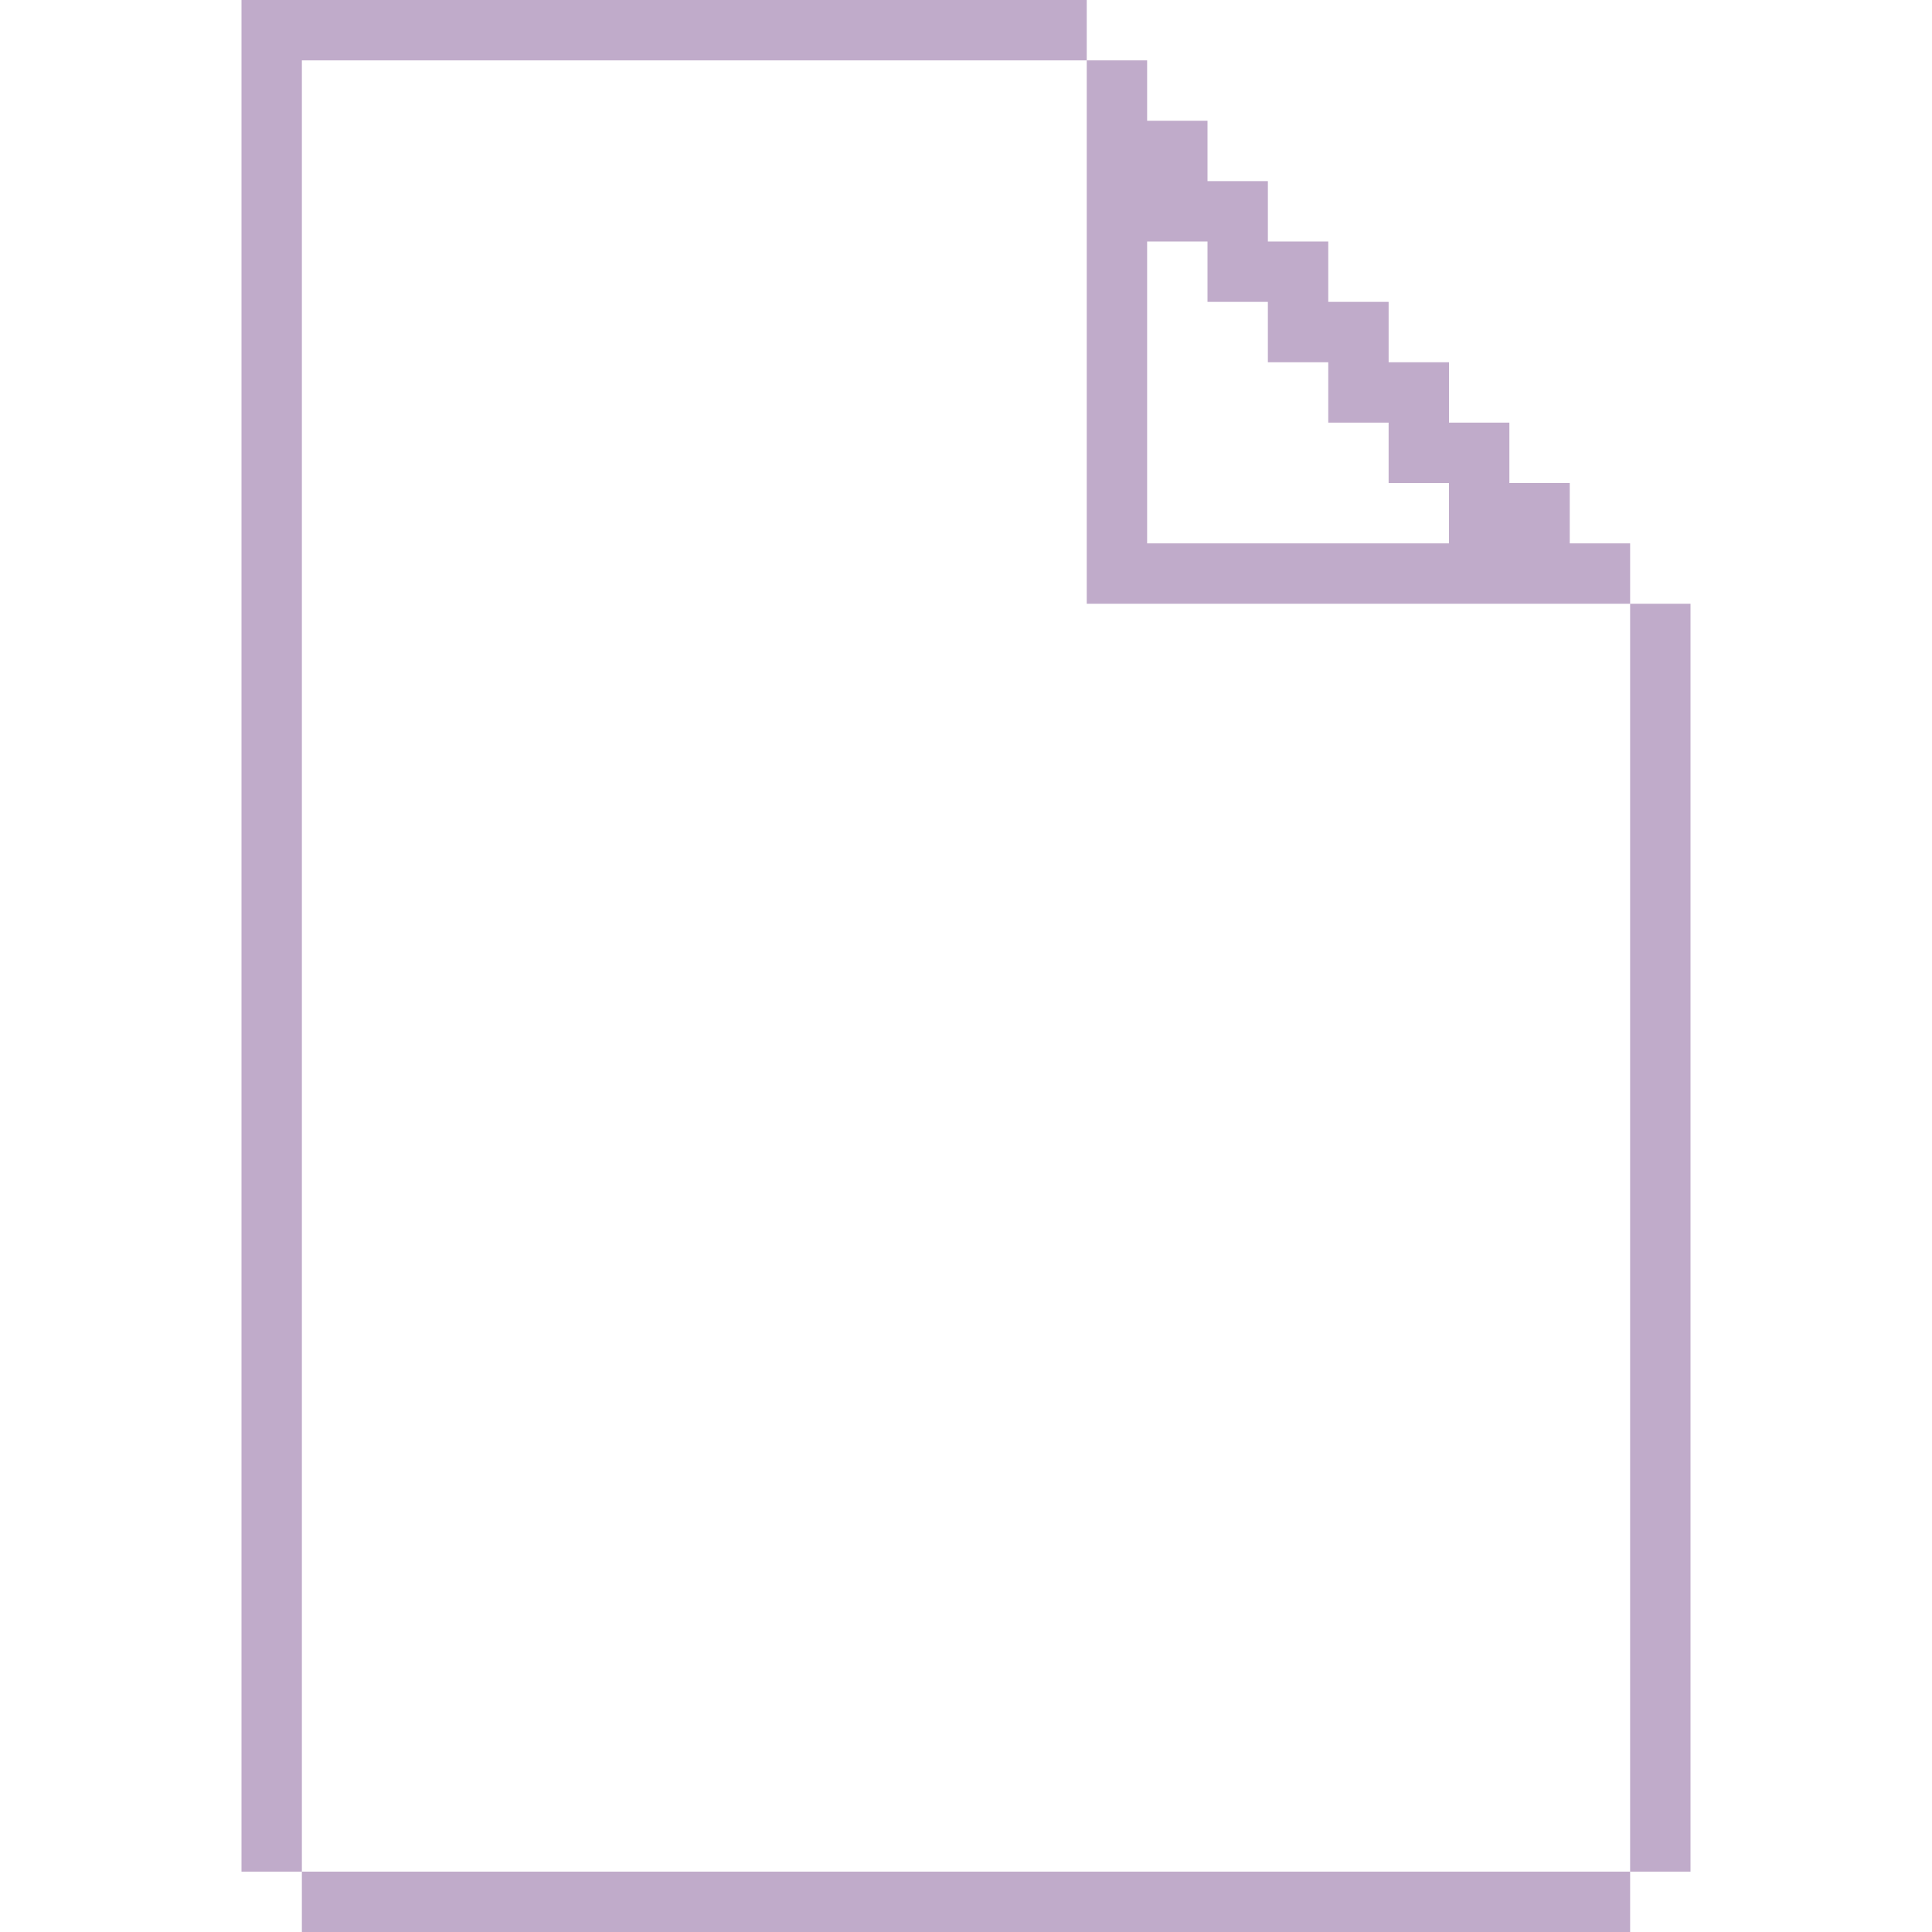 <svg width="640" height="640" viewBox="0 0 640 640" fill="none" xmlns="http://www.w3.org/2000/svg">
<path fill-rule="evenodd" clip-rule="evenodd" d="M80 0H100H120H140H160H180H200H220H240H260H280H300H320H340H360V20H340H320H300H280H260H240H220H200H180H160H140H120H100V40V60V80V100V120V140V160V180V200V220V240V260V280V300V320V340V360V380V400V420V440V460V480V500V520V540V560V580V600V620H80V600V580V560V540V520V500V480V460V440V420V400V380V360V340V320V300V280V260V240V220V200V180V160V140V120V100V80V60V40V20V0ZM520 620H500H480H460H440H420H400H380H360H340H320H300H280H260H240H220H200H180H160H140H120H100V640H120H140H160H180H200H220H240H260H280H300H320H340H360H380H400H420H440H460H480H500H520H540V620H560V600V580V560V540V520V500V480V460V440V420V400V380V360V340V320V300V280V260V240V220V200H540V180H520V160H500V140H480V120H460V100H440V80H420V60H400V40H380V20H360V40V60V80V100V120V140V160V180V200H380H400H420H440H460H480H500H520H540V220V240V260V280V300V320V340V360V380V400V420V440V460V480V500V520V540V560V580V600V620H520ZM480 180H460H440H420H400H380V160V140V120V100V80H400V100H420V120H440V140H460V160H480V180Z" fill="#C0ABCA"/>
</svg>
